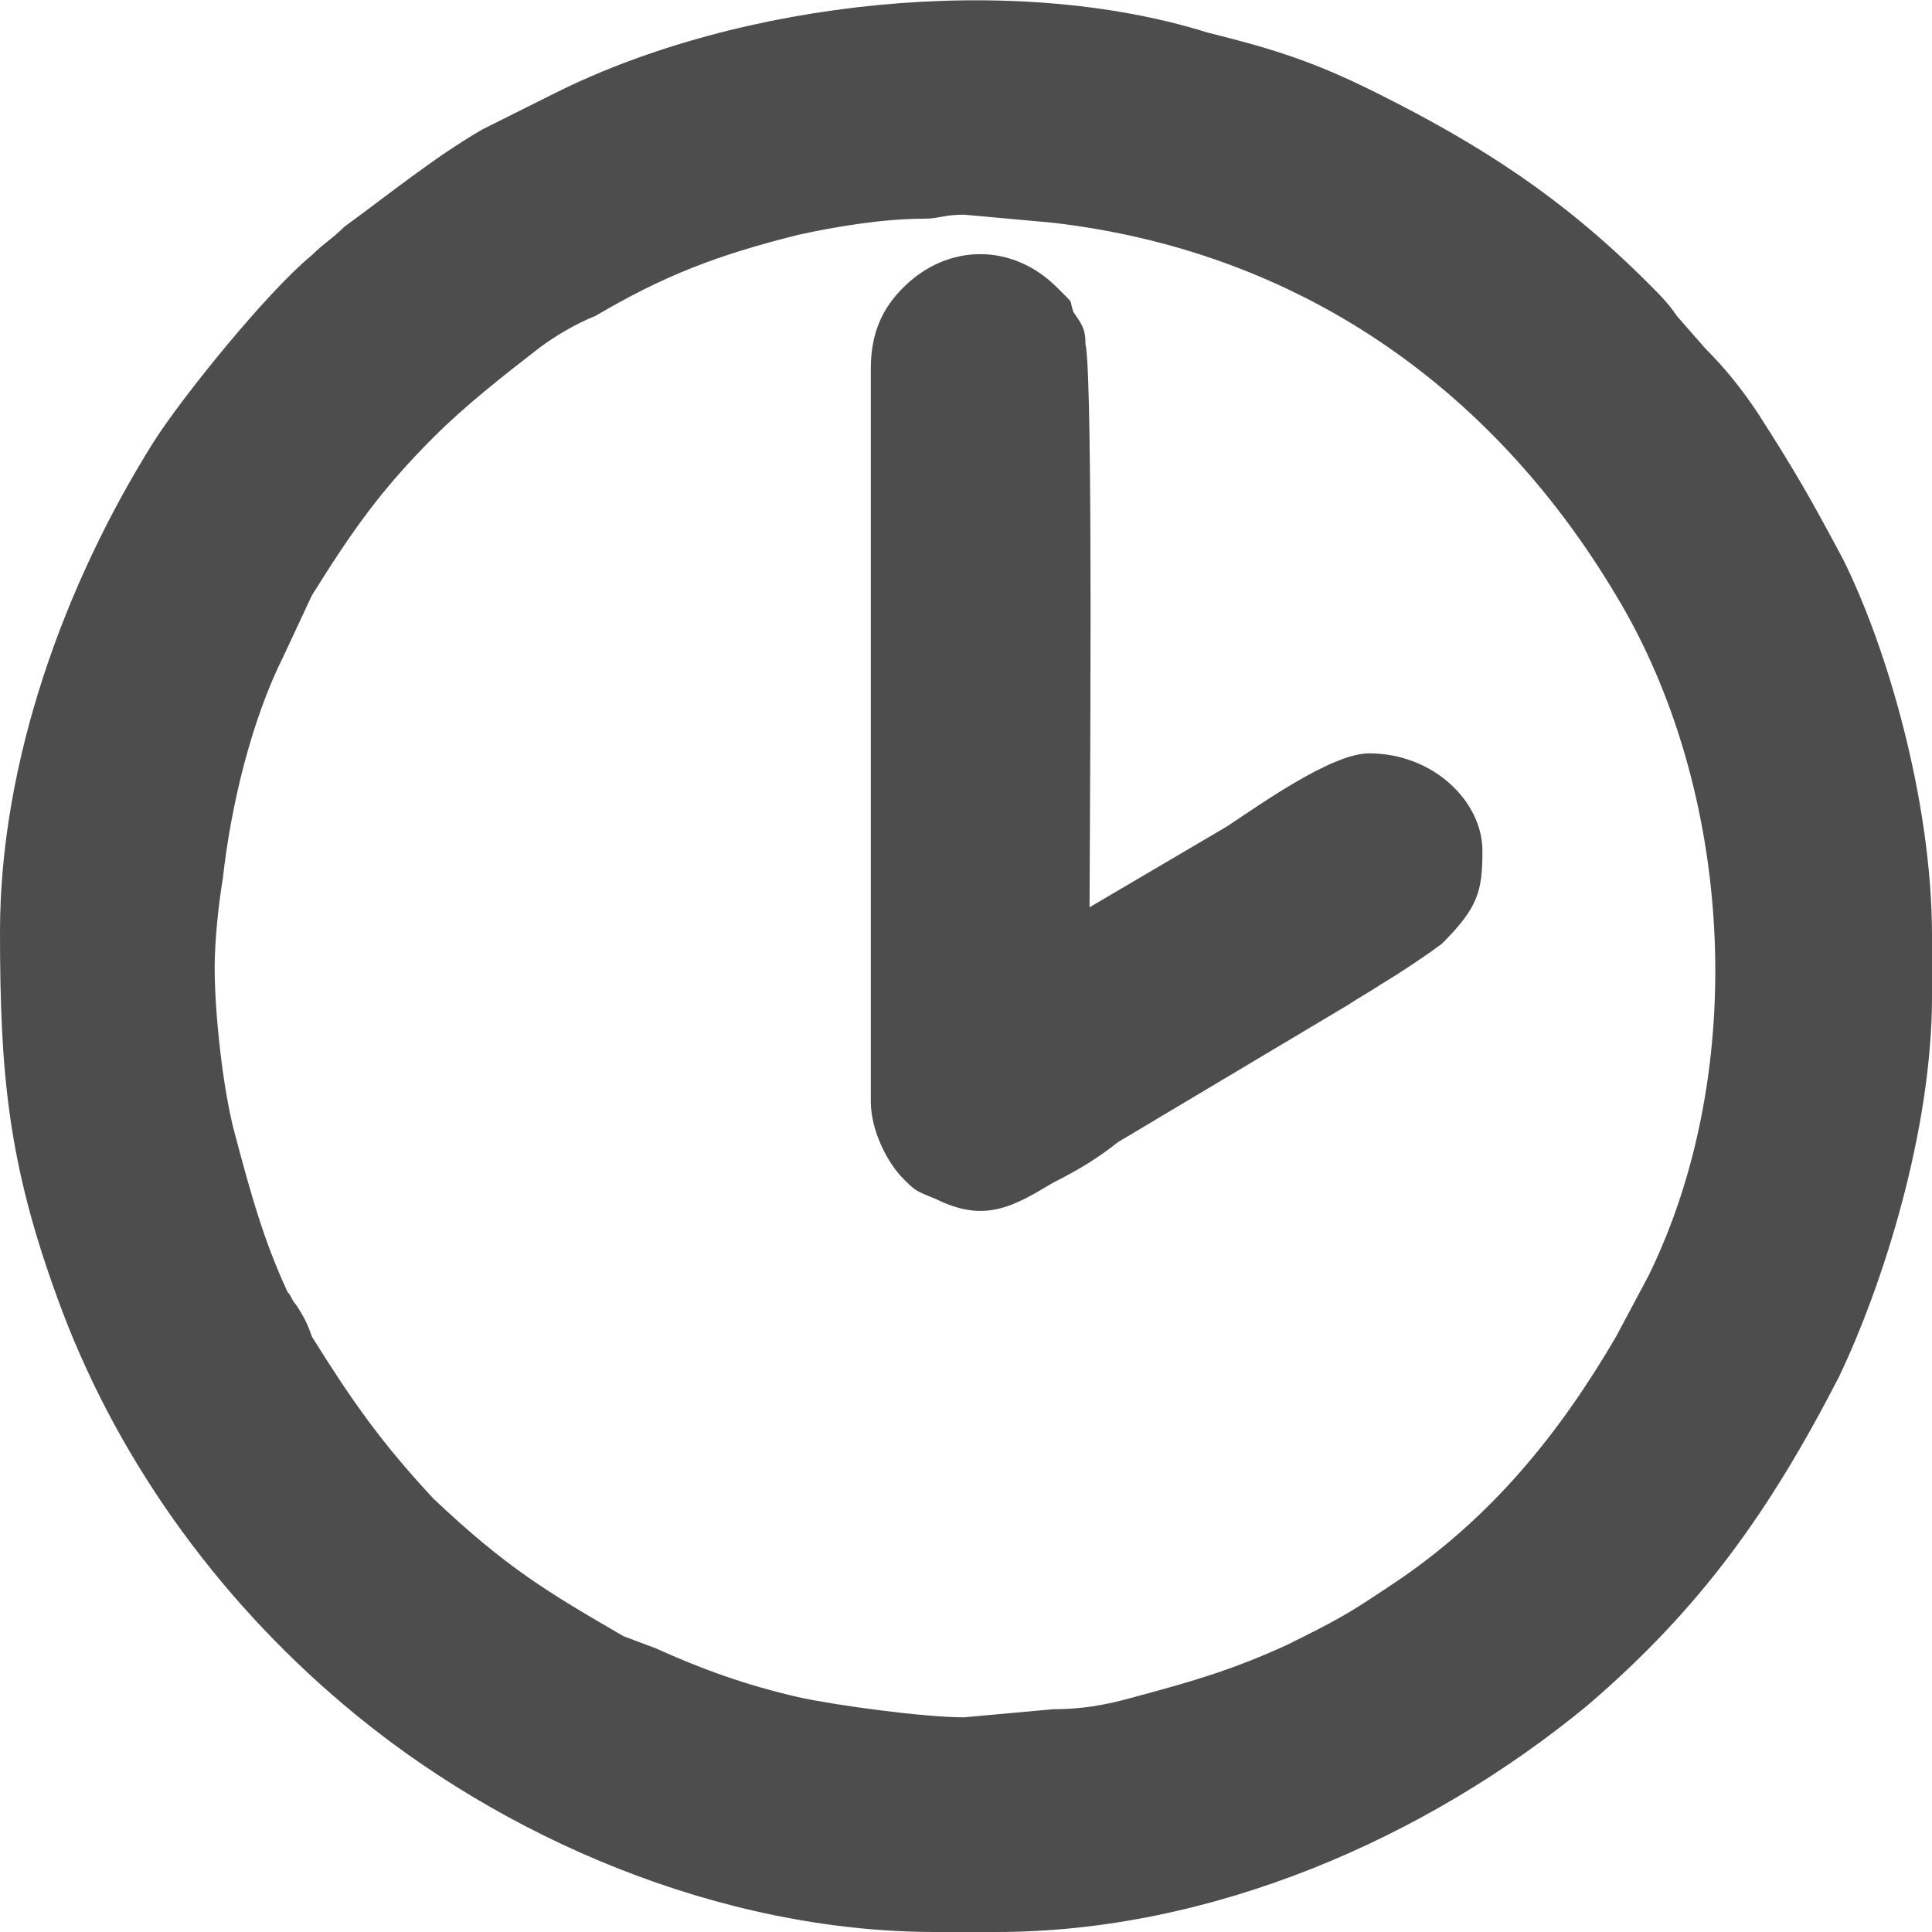 <?xml version="1.0" encoding="UTF-8"?>
<!DOCTYPE svg PUBLIC "-//W3C//DTD SVG 1.1//EN" "http://www.w3.org/Graphics/SVG/1.1/DTD/svg11.dtd">
<!-- Creator: CorelDRAW 2018 (64 Bit) -->
<svg xmlns="http://www.w3.org/2000/svg" xml:space="preserve" width="164px" height="164px" version="1.1" style="shape-rendering:geometricPrecision; text-rendering:geometricPrecision; image-rendering:optimizeQuality; fill-rule:evenodd; clip-rule:evenodd"
viewBox="0 0 4.77 4.77"
 xmlns:xlink="http://www.w3.org/1999/xlink">
 <defs>
  <style type="text/css">
   <![CDATA[
    .fil0 {fill:#4D4D4D}
   ]]>
  </style>
 </defs>
 <g id="Capa_x0020_1">
  <g id="_2580085632176">
   <path class="fil0" d="M0.53 2.39c0,-0.07 0.01,-0.16 0.02,-0.22 0.02,-0.18 0.07,-0.39 0.15,-0.55l0.07 -0.15c0.1,-0.16 0.17,-0.26 0.3,-0.39 0.08,-0.08 0.17,-0.15 0.26,-0.22 0.04,-0.03 0.09,-0.06 0.14,-0.08 0.17,-0.1 0.3,-0.15 0.5,-0.2 0.09,-0.02 0.21,-0.04 0.31,-0.04 0.04,0 0.05,-0.01 0.1,-0.01l0.22 0.02c0.6,0.07 1.08,0.4 1.39,0.92 0.29,0.48 0.33,1.17 0.08,1.68l-0.08 0.15c-0.14,0.24 -0.31,0.45 -0.55,0.61 -0.09,0.06 -0.12,0.08 -0.22,0.13 -0.02,0.01 -0.02,0.01 -0.04,0.02 -0.13,0.06 -0.23,0.09 -0.38,0.13 -0.07,0.02 -0.13,0.03 -0.2,0.03l-0.22 0.02c-0.1,0 -0.32,-0.03 -0.41,-0.05 -0.13,-0.03 -0.24,-0.07 -0.35,-0.12l-0.08 -0.03c-0.19,-0.11 -0.29,-0.17 -0.47,-0.34 -0.13,-0.14 -0.2,-0.24 -0.3,-0.4 -0.01,-0.03 -0.02,-0.05 -0.04,-0.08 -0.01,-0.01 -0.01,-0.02 -0.02,-0.03 -0.06,-0.13 -0.09,-0.24 -0.13,-0.39 -0.03,-0.11 -0.05,-0.3 -0.05,-0.41zm-0.53 -0.09c0,0.35 0.02,0.57 0.14,0.9 0.14,0.39 0.39,0.74 0.71,1.01 0.39,0.33 0.93,0.56 1.46,0.56l0.15 0c0.53,0 1.06,-0.23 1.46,-0.56 0.28,-0.24 0.45,-0.48 0.62,-0.81 0.11,-0.23 0.23,-0.61 0.23,-0.94l0 -0.15c0,-0.33 -0.11,-0.71 -0.22,-0.93 -0.08,-0.15 -0.12,-0.22 -0.21,-0.36 -0.04,-0.06 -0.08,-0.11 -0.13,-0.16l-0.07 -0.08c-0.02,-0.03 -0.04,-0.05 -0.07,-0.08 -0.21,-0.21 -0.41,-0.34 -0.67,-0.47 -0.16,-0.08 -0.26,-0.11 -0.42,-0.15 -0.48,-0.15 -1.15,-0.08 -1.61,0.15 -0.06,0.03 -0.12,0.06 -0.18,0.09 -0.12,0.07 -0.23,0.16 -0.34,0.24 -0.03,0.03 -0.05,0.04 -0.08,0.07 -0.11,0.09 -0.32,0.35 -0.39,0.46 -0.22,0.35 -0.38,0.79 -0.38,1.21z"/>
   <path class="fil0" d="M2.15 0.91l0 1.81c0,0.07 0.04,0.15 0.08,0.19 0.03,0.03 0.03,0.03 0.08,0.05 0.12,0.06 0.19,0.02 0.29,-0.04 0.06,-0.03 0.11,-0.06 0.16,-0.1l0.57 -0.34c0.03,-0.02 0.05,-0.03 0.08,-0.05 0.05,-0.03 0.11,-0.07 0.15,-0.1 0.09,-0.09 0.1,-0.13 0.1,-0.23 0,-0.12 -0.12,-0.24 -0.28,-0.24 -0.09,0 -0.26,0.12 -0.35,0.18l-0.34 0.2c0,-0.14 0.01,-1.31 -0.01,-1.39 0,-0.04 -0.01,-0.05 -0.03,-0.08 -0.01,-0.03 0,-0.02 -0.02,-0.04 0,0 -0.01,-0.01 -0.01,-0.01l-0.01 -0.01c-0.11,-0.11 -0.27,-0.11 -0.38,0 -0.05,0.05 -0.08,0.11 -0.08,0.2z"/>
  </g>
 </g>
</svg>
